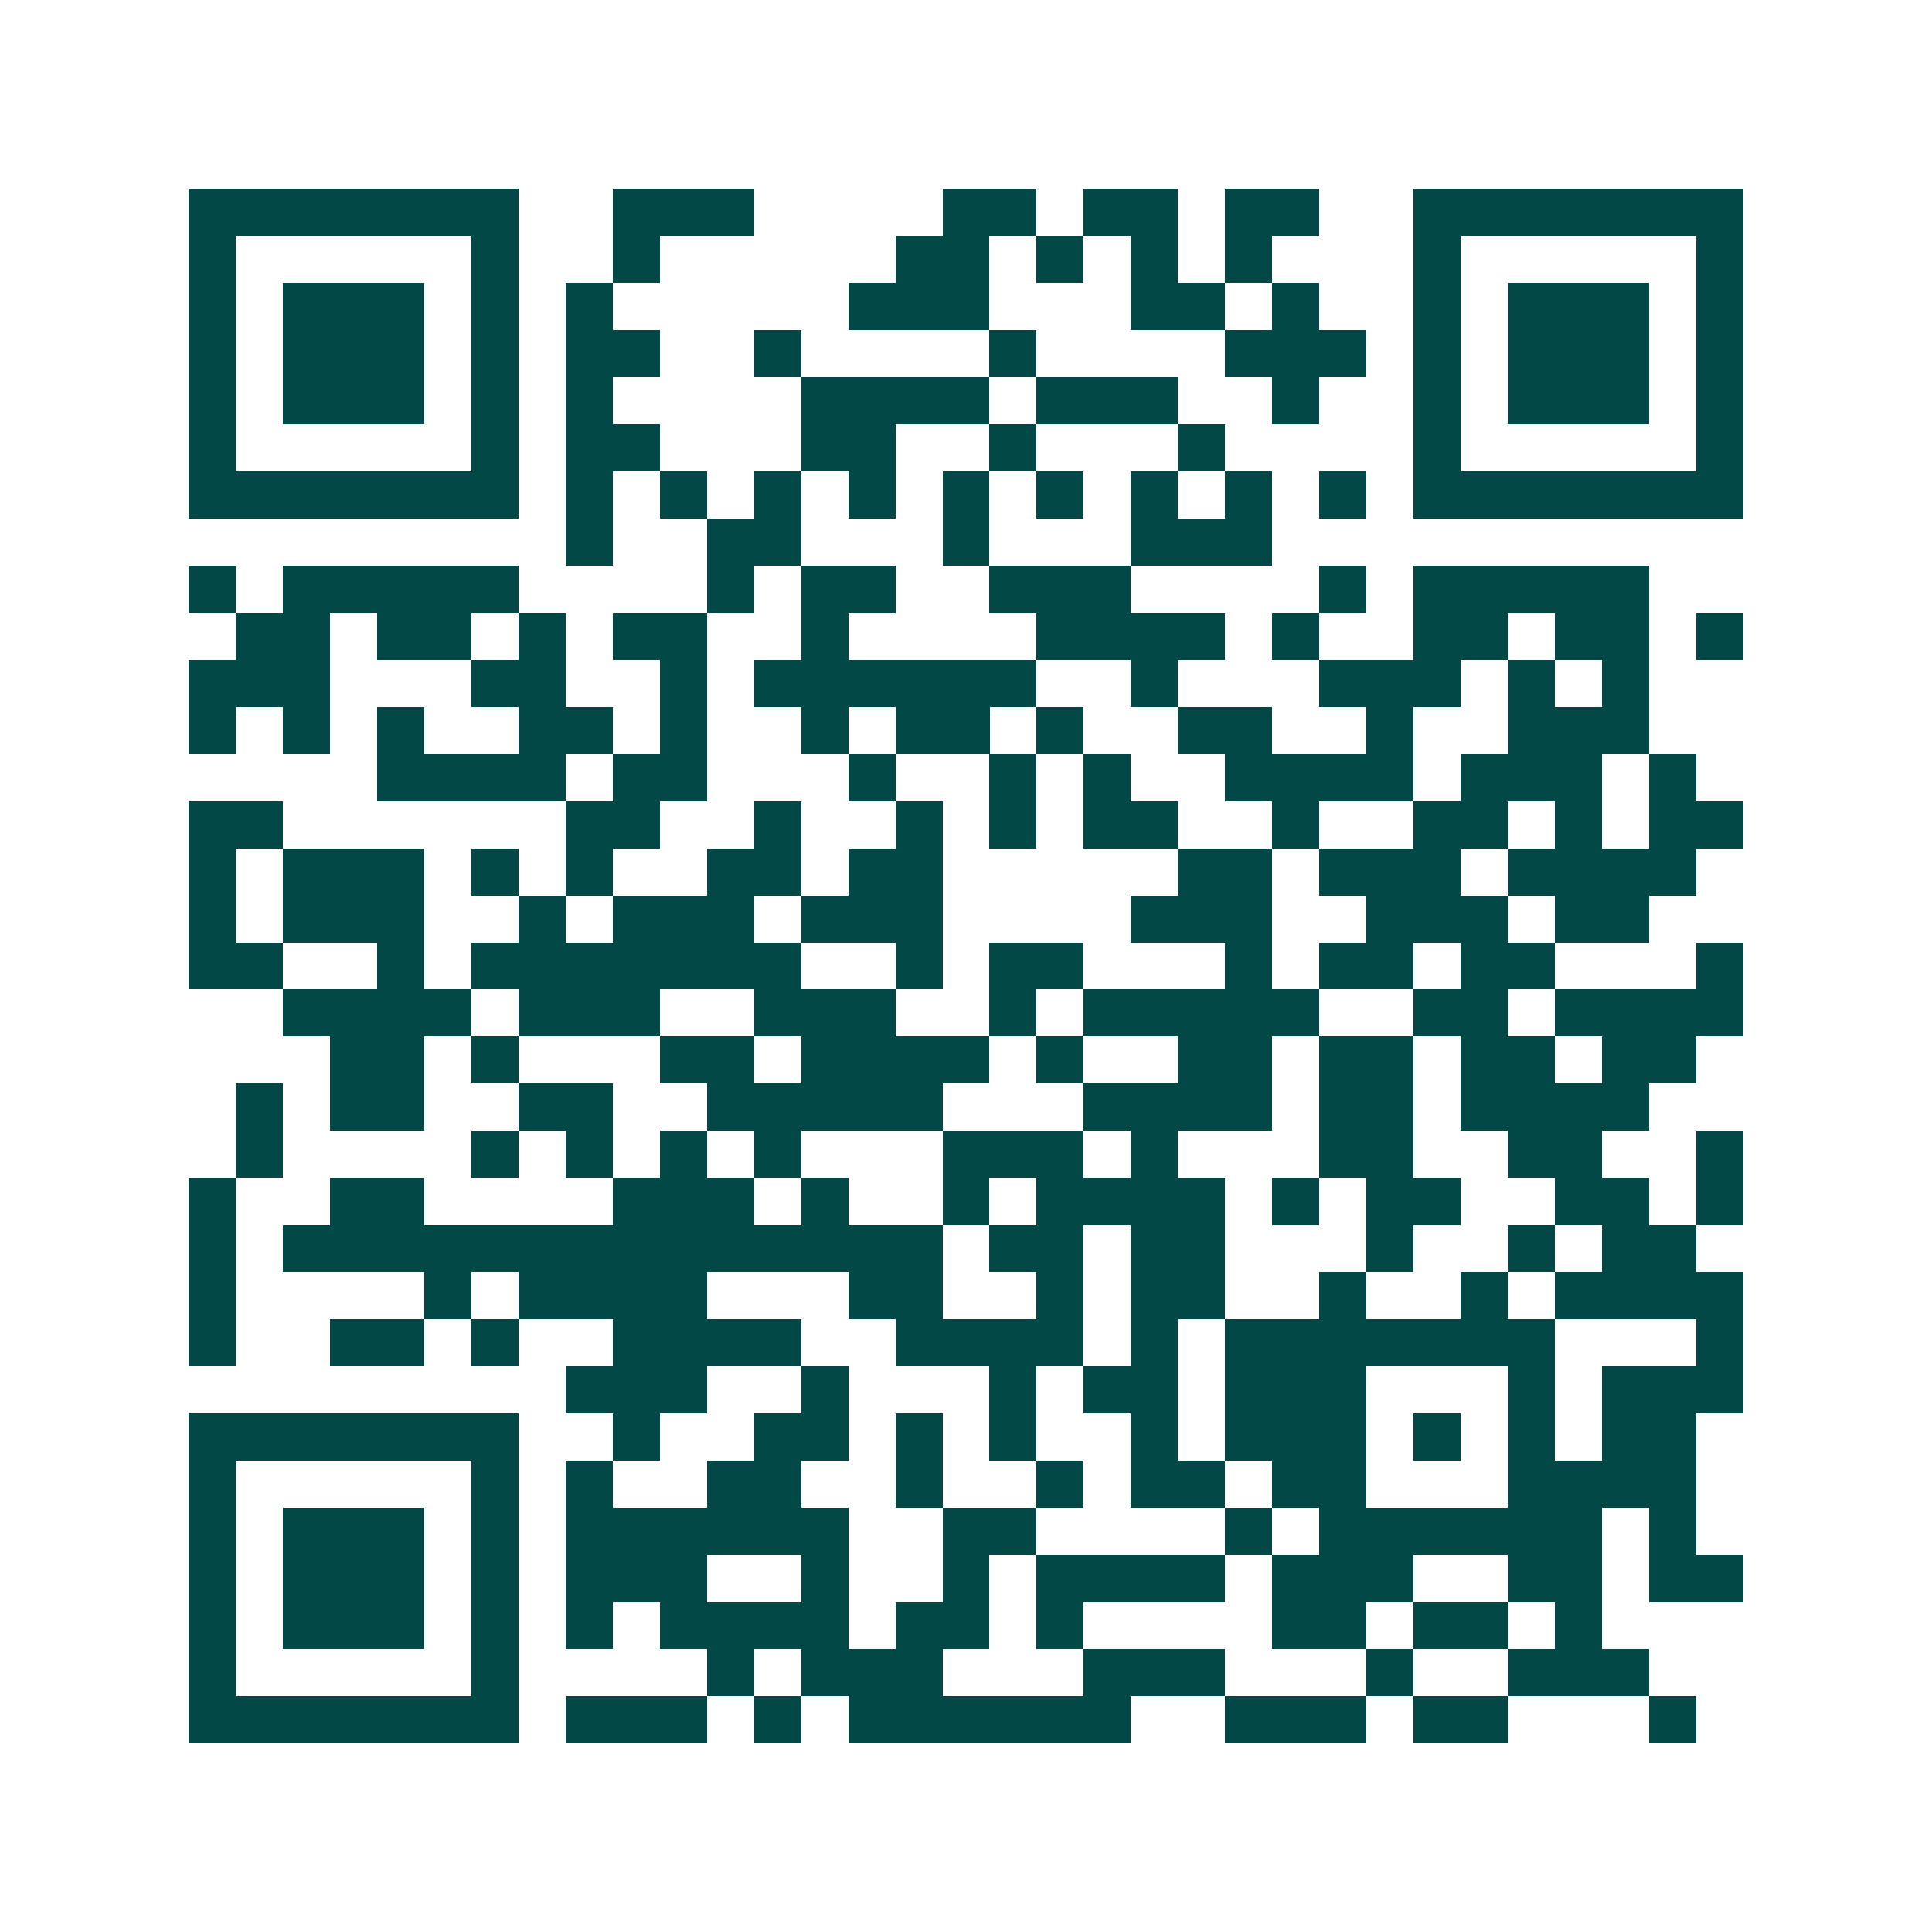 <svg xmlns="http://www.w3.org/2000/svg" width="200" height="200" viewBox="0 0 41 41" shape-rendering="crispEdges"><path fill="#ffffff" d="M0 0h41v41H0z"/><path stroke="#014847" d="M4 4.5h7m2 0h3m4 0h2m1 0h2m1 0h2m2 0h7M4 5.5h1m5 0h1m2 0h1m5 0h2m1 0h1m1 0h1m1 0h1m3 0h1m5 0h1M4 6.5h1m1 0h3m1 0h1m1 0h1m5 0h3m3 0h2m1 0h1m2 0h1m1 0h3m1 0h1M4 7.5h1m1 0h3m1 0h1m1 0h2m2 0h1m4 0h1m4 0h3m1 0h1m1 0h3m1 0h1M4 8.5h1m1 0h3m1 0h1m1 0h1m4 0h4m1 0h3m2 0h1m2 0h1m1 0h3m1 0h1M4 9.5h1m5 0h1m1 0h2m3 0h2m2 0h1m3 0h1m4 0h1m5 0h1M4 10.5h7m1 0h1m1 0h1m1 0h1m1 0h1m1 0h1m1 0h1m1 0h1m1 0h1m1 0h1m1 0h7M12 11.5h1m2 0h2m3 0h1m3 0h3M4 12.5h1m1 0h5m4 0h1m1 0h2m2 0h3m4 0h1m1 0h5M5 13.5h2m1 0h2m1 0h1m1 0h2m2 0h1m4 0h4m1 0h1m2 0h2m1 0h2m1 0h1M4 14.5h3m3 0h2m2 0h1m1 0h6m2 0h1m3 0h3m1 0h1m1 0h1M4 15.5h1m1 0h1m1 0h1m2 0h2m1 0h1m2 0h1m1 0h2m1 0h1m2 0h2m2 0h1m2 0h3M8 16.5h4m1 0h2m3 0h1m2 0h1m1 0h1m2 0h4m1 0h3m1 0h1M4 17.5h2m6 0h2m2 0h1m2 0h1m1 0h1m1 0h2m2 0h1m2 0h2m1 0h1m1 0h2M4 18.5h1m1 0h3m1 0h1m1 0h1m2 0h2m1 0h2m5 0h2m1 0h3m1 0h4M4 19.5h1m1 0h3m2 0h1m1 0h3m1 0h3m4 0h3m2 0h3m1 0h2M4 20.5h2m2 0h1m1 0h7m2 0h1m1 0h2m3 0h1m1 0h2m1 0h2m3 0h1M6 21.5h4m1 0h3m2 0h3m2 0h1m1 0h5m2 0h2m1 0h4M7 22.5h2m1 0h1m3 0h2m1 0h4m1 0h1m2 0h2m1 0h2m1 0h2m1 0h2M5 23.5h1m1 0h2m2 0h2m2 0h5m3 0h4m1 0h2m1 0h4M5 24.5h1m4 0h1m1 0h1m1 0h1m1 0h1m3 0h3m1 0h1m3 0h2m2 0h2m2 0h1M4 25.5h1m2 0h2m4 0h3m1 0h1m2 0h1m1 0h4m1 0h1m1 0h2m2 0h2m1 0h1M4 26.5h1m1 0h14m1 0h2m1 0h2m3 0h1m2 0h1m1 0h2M4 27.5h1m4 0h1m1 0h4m3 0h2m2 0h1m1 0h2m2 0h1m2 0h1m1 0h4M4 28.5h1m2 0h2m1 0h1m2 0h4m2 0h4m1 0h1m1 0h7m3 0h1M12 29.5h3m2 0h1m3 0h1m1 0h2m1 0h3m3 0h1m1 0h3M4 30.5h7m2 0h1m2 0h2m1 0h1m1 0h1m2 0h1m1 0h3m1 0h1m1 0h1m1 0h2M4 31.5h1m5 0h1m1 0h1m2 0h2m2 0h1m2 0h1m1 0h2m1 0h2m3 0h4M4 32.5h1m1 0h3m1 0h1m1 0h6m2 0h2m4 0h1m1 0h6m1 0h1M4 33.5h1m1 0h3m1 0h1m1 0h3m2 0h1m2 0h1m1 0h4m1 0h3m2 0h2m1 0h2M4 34.5h1m1 0h3m1 0h1m1 0h1m1 0h4m1 0h2m1 0h1m4 0h2m1 0h2m1 0h1M4 35.5h1m5 0h1m4 0h1m1 0h3m3 0h3m3 0h1m2 0h3M4 36.5h7m1 0h3m1 0h1m1 0h6m2 0h3m1 0h2m3 0h1"/></svg>
